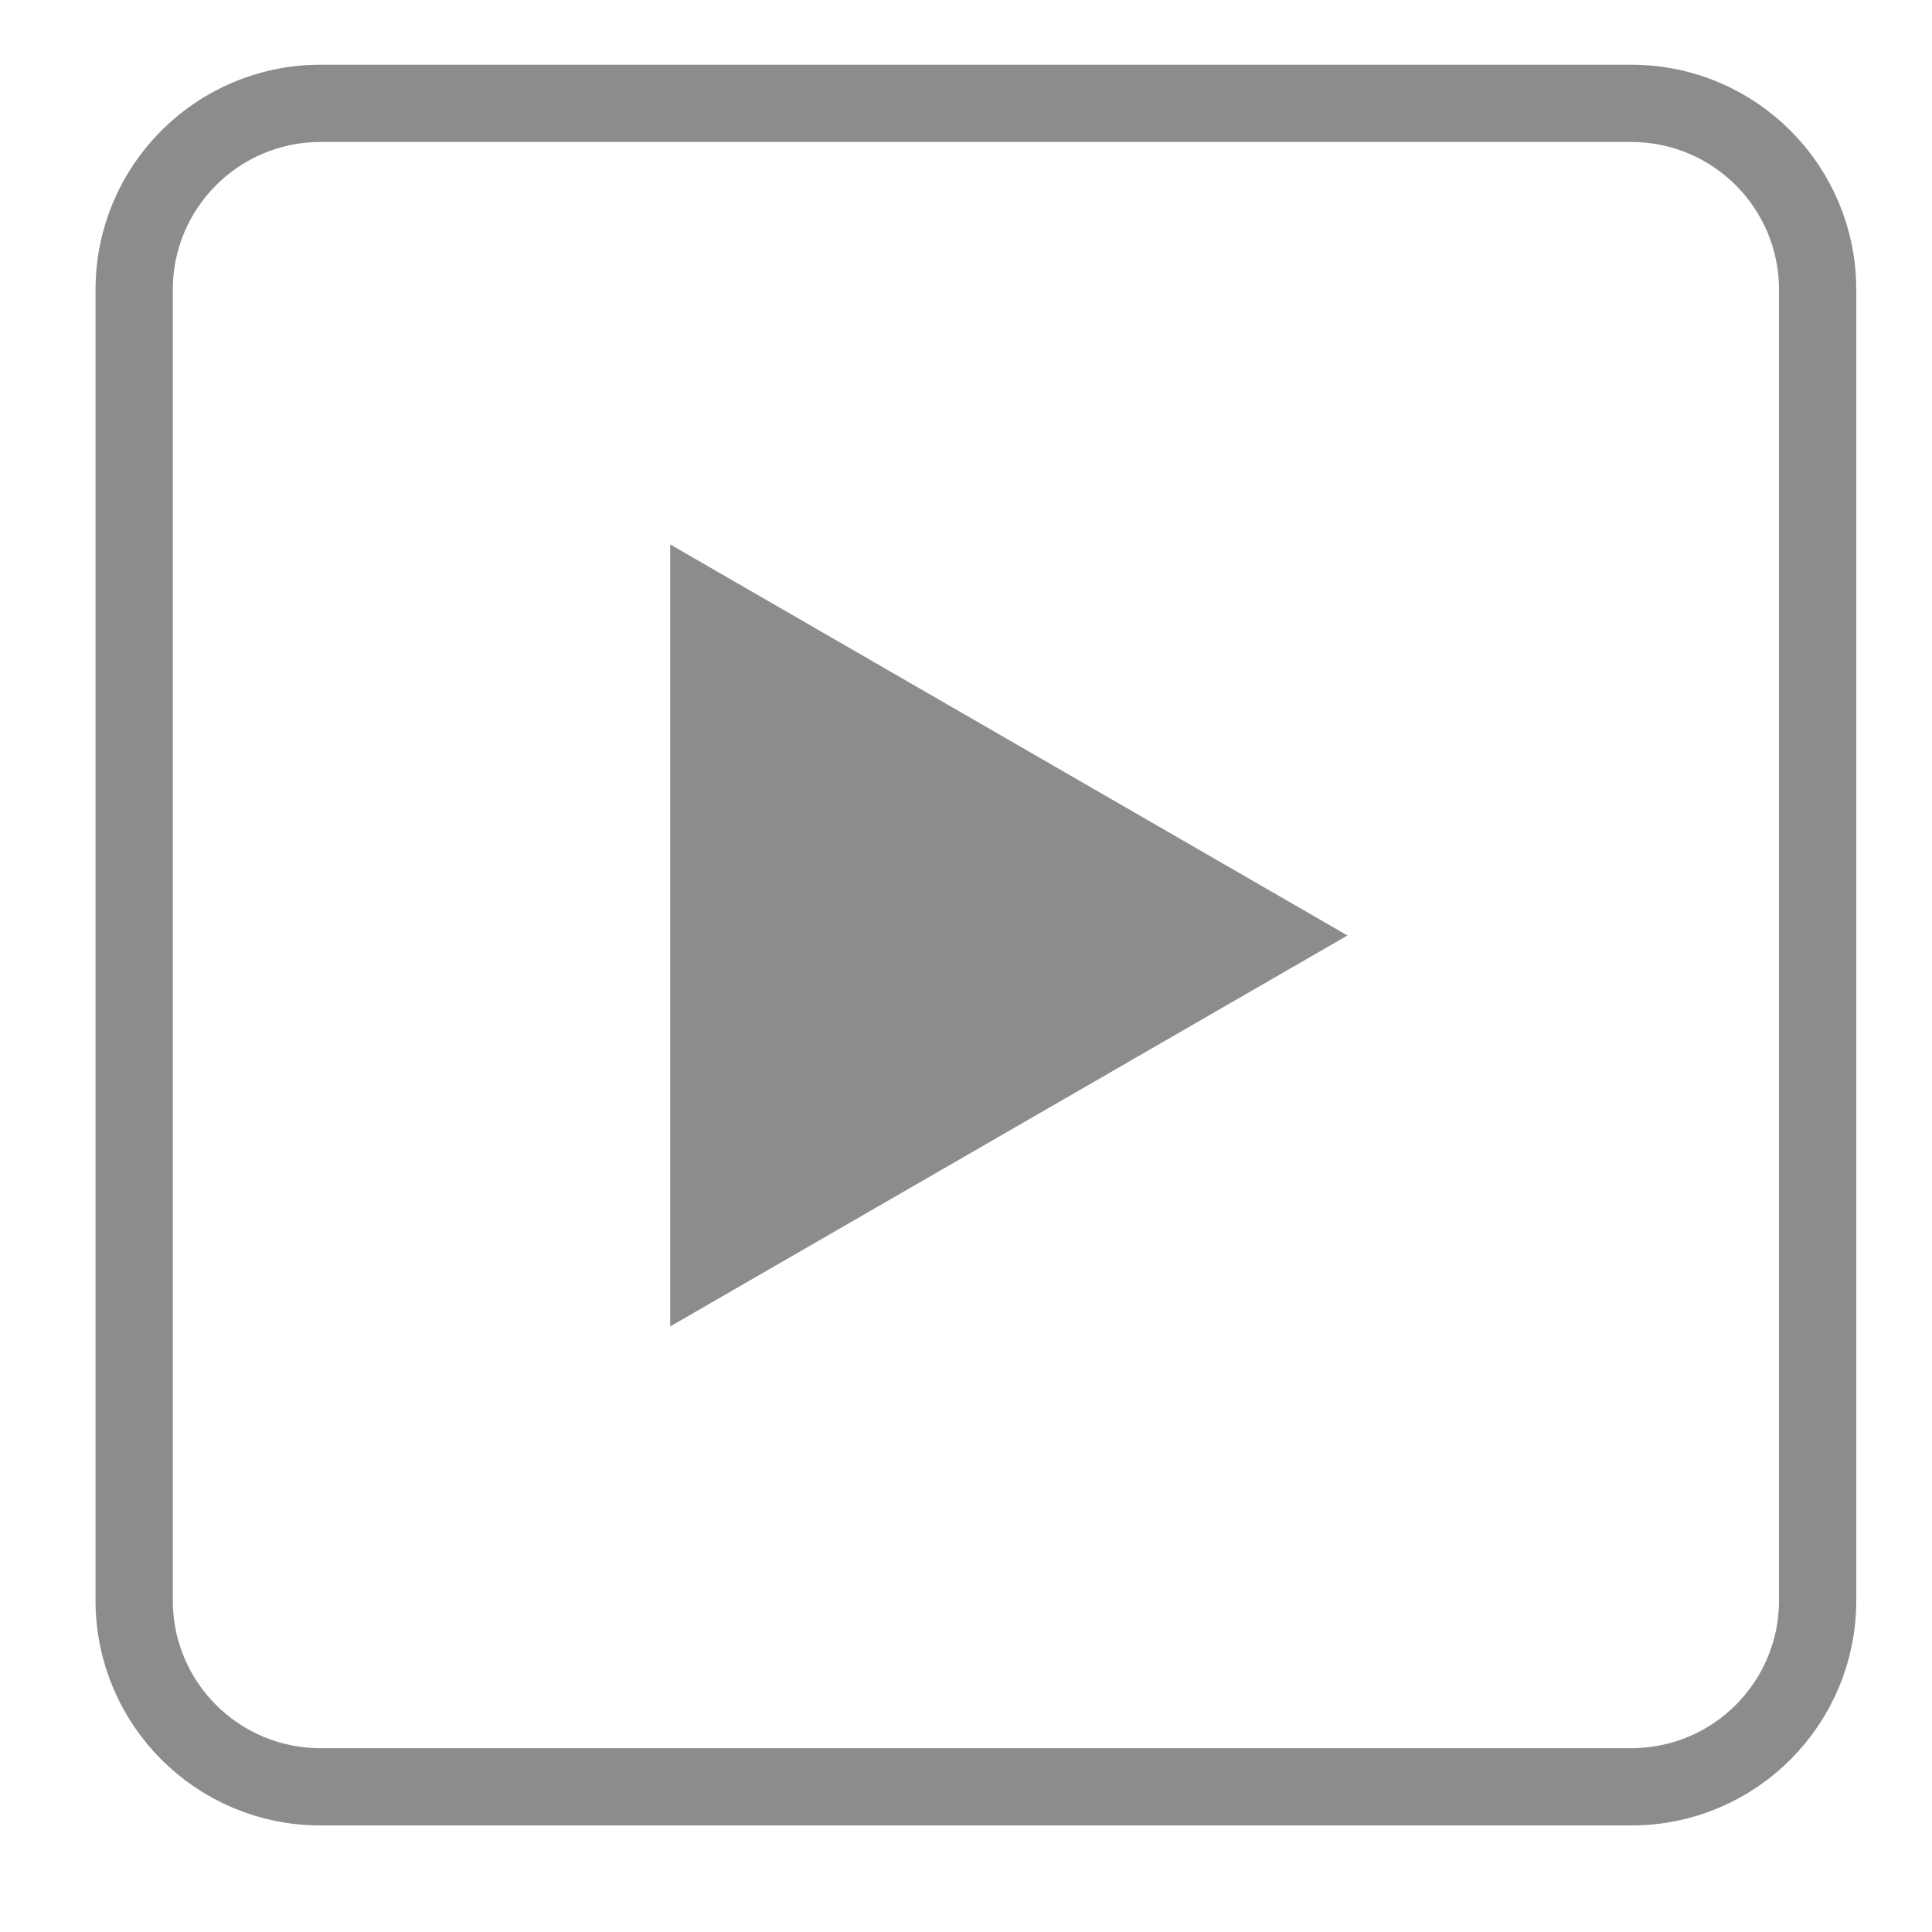<?xml version="1.0" encoding="utf-8"?>
<!-- Generator: Adobe Illustrator 24.0.0, SVG Export Plug-In . SVG Version: 6.00 Build 0)  -->
<svg version="1.1" id="图层_1" xmlns="http://www.w3.org/2000/svg" xmlns:xlink="http://www.w3.org/1999/xlink" x="0px" y="0px"
	 viewBox="0 0 200 200" style="enable-background:new 0 0 200 200;" xml:space="preserve">
<style type="text/css">
	.st0{fill:none;stroke:#8C8C8C;stroke-width:8;stroke-miterlimit:10;}
	.st1{fill:#8C8C8C;}
</style>
<path class="st0" d="M168.88,184.97H33.17c-10.65,0-19.28-8.63-19.28-19.28V29.98c0-10.65,8.63-19.28,19.28-19.28h135.71
	c10.65,0,19.28,8.63,19.28,19.28v135.71C188.16,176.34,179.53,184.97,168.88,184.97z"/>
<polygon class="st1" points="139.49,96.84 69.38,56.36 69.38,137.31 "/>
</svg>
